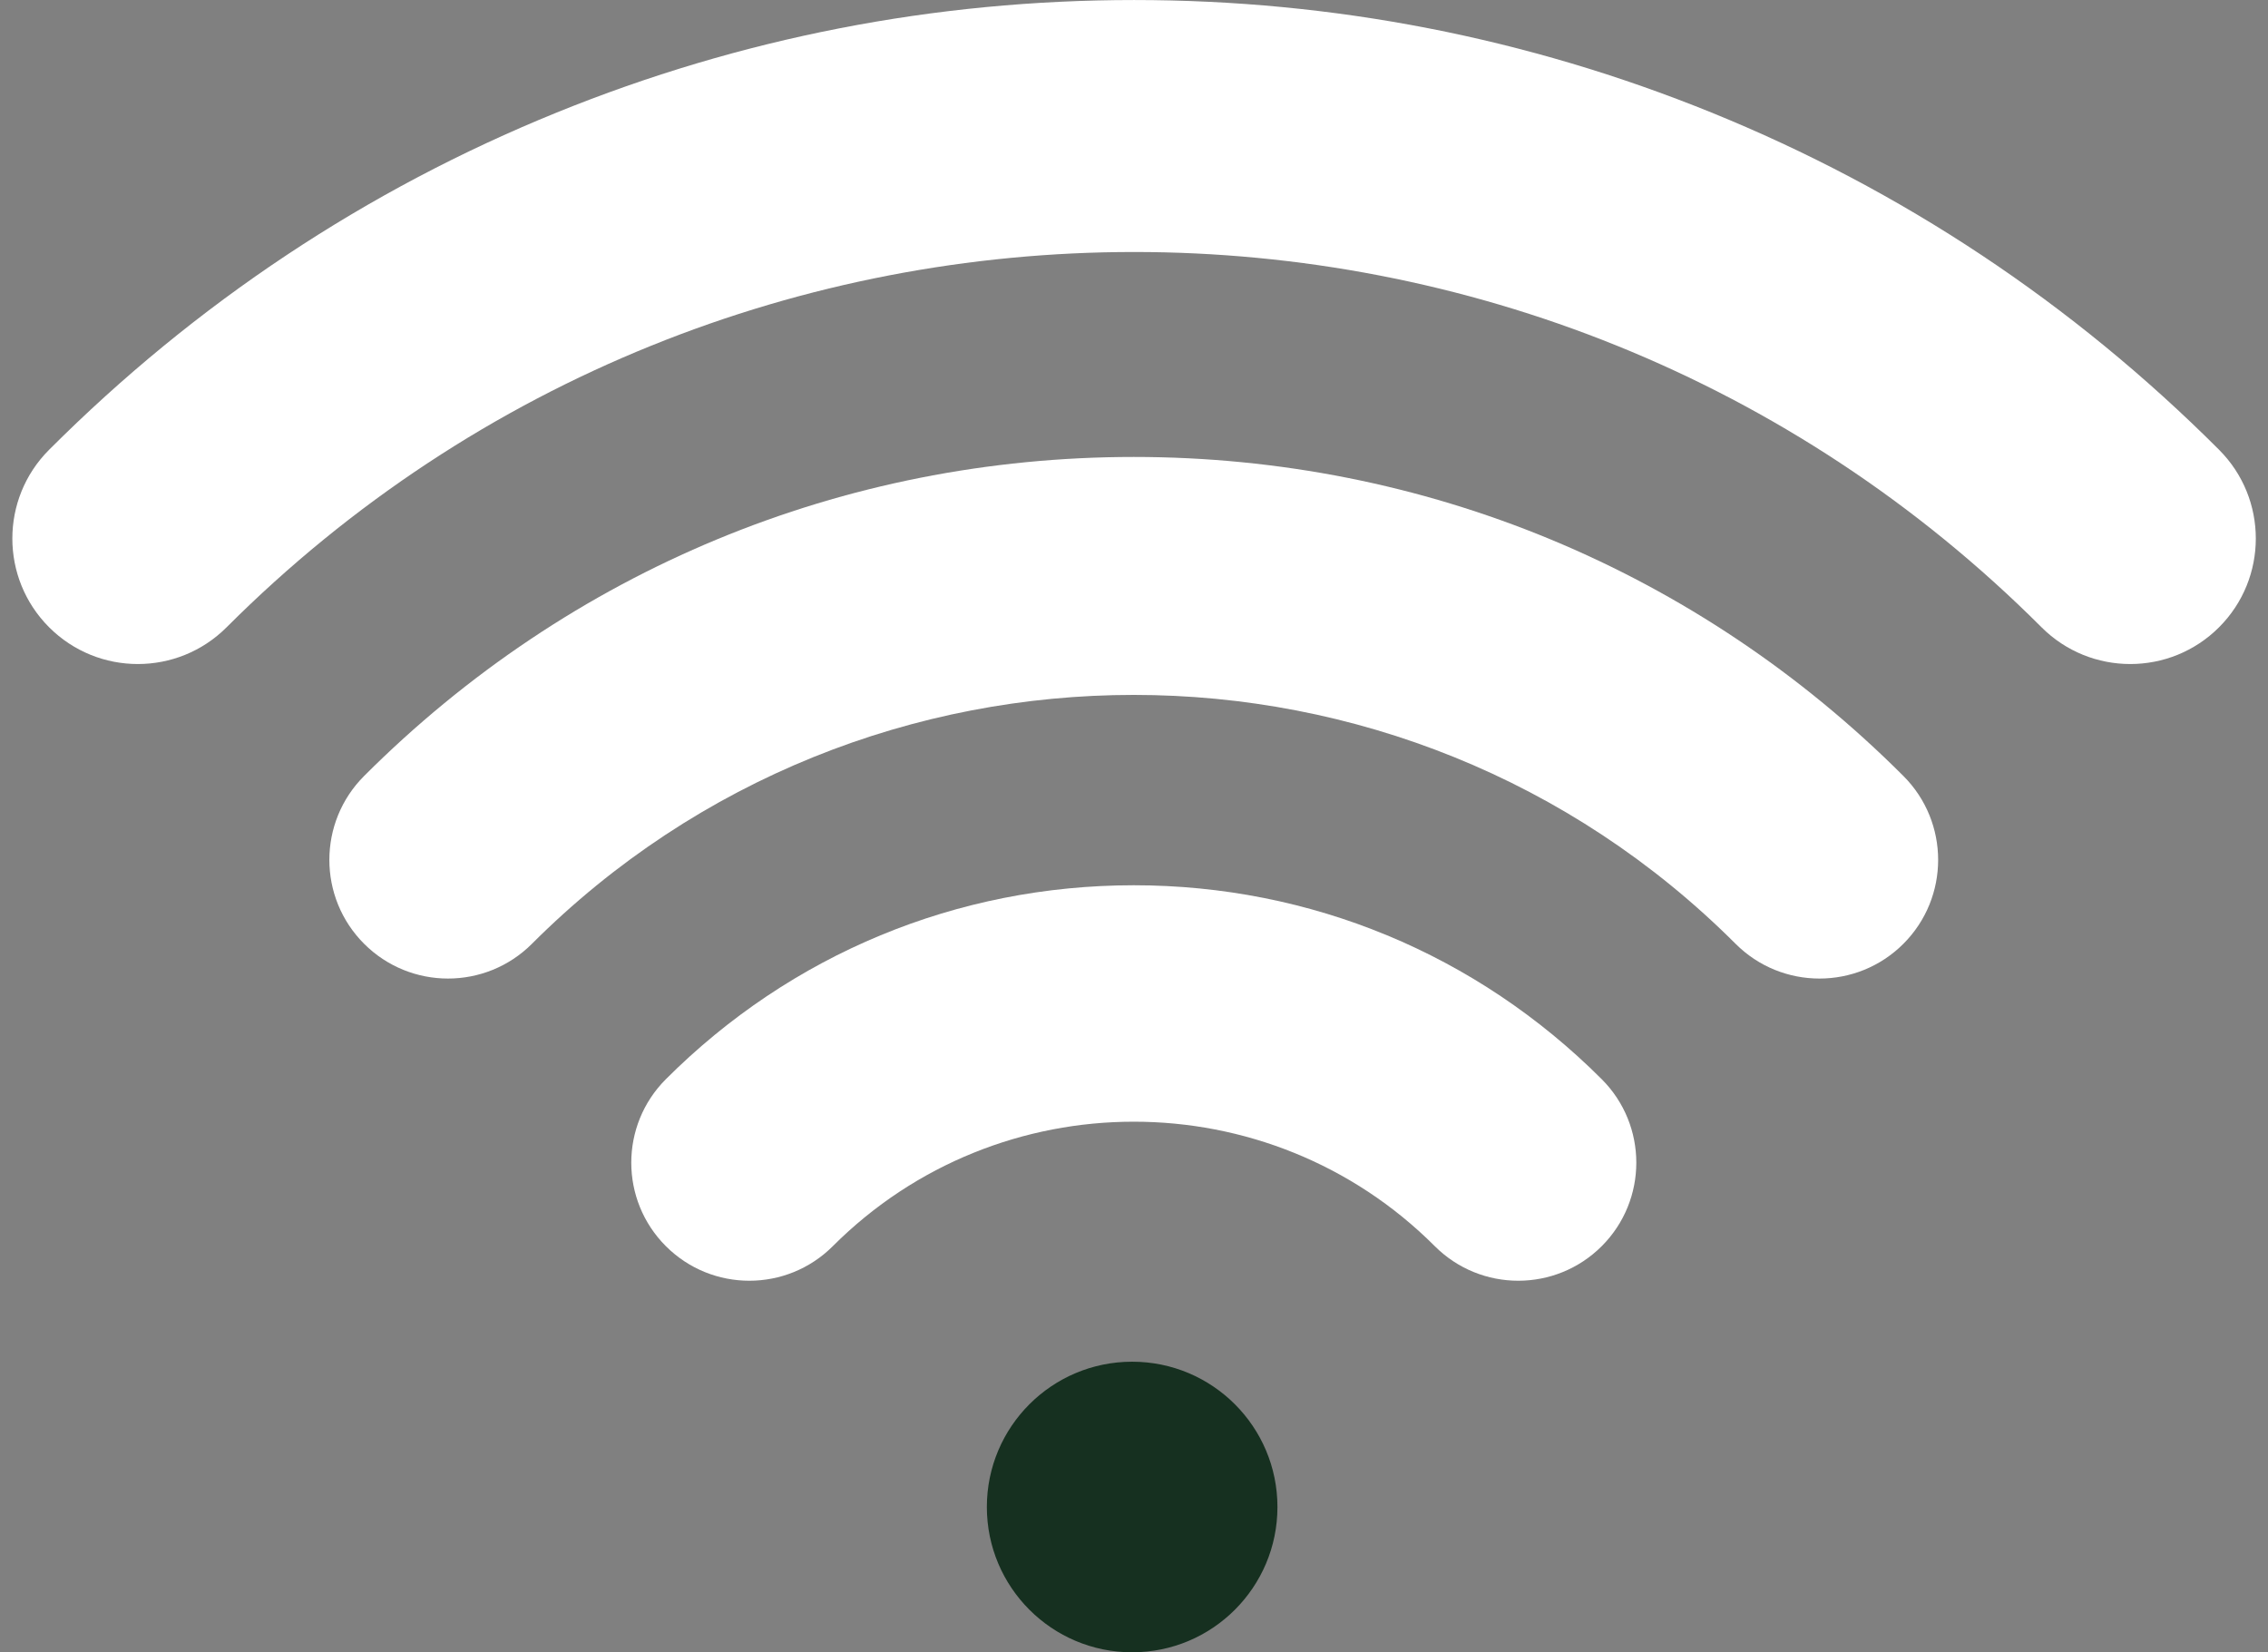 <?xml version="1.0" encoding="UTF-8" standalone="no"?><svg xmlns="http://www.w3.org/2000/svg" xmlns:xlink="http://www.w3.org/1999/xlink" fill="#163020" height="482.9" preserveAspectRatio="xMidYMid meet" version="1" viewBox="390.4 534.0 662.8 482.9" width="662.8" zoomAndPan="magnify"><rect x="390.4" y="534.0" width="662.8" height="482.9" fill="#808080" stroke="none"/><g id="change1_1"><path d="m1038.9 665.44c-42.824-42.824-92.747-75.987-148.39-98.568-53.73-21.808-110.48-32.865-168.69-32.865-58.213 0-114.96 11.057-168.69 32.865-55.633 22.58-105.56 55.744-148.38 98.568-14.325 14.326-14.325 37.551 0 51.877s37.552 14.324 51.876 0c146.23-146.23 384.16-146.23 530.39 0 7.163 7.162 16.55 10.743 25.939 10.743 9.388 0 18.775-3.581 25.939-10.743 14.325-14.326 14.325-37.552 0-51.877z" fill="#ffffff"/></g><g id="change1_2"><path d="m721.74 667.54c-84.921 0-164.8 33.111-224.93 93.233-13.543 13.544-13.543 35.501 0 49.045 13.543 13.543 35.501 13.543 49.044 0 96.981-96.982 254.78-96.982 351.75 0 6.771 6.771 15.647 10.157 24.522 10.157s17.751-3.386 24.522-10.157c13.543-13.544 13.543-35.501 0-49.045-60.124-60.122-140.01-93.233-224.93-93.233z" fill="#ffffff"/></g><g id="change1_3"><path d="m721.74 792.71c-51.632 0-100.2 20.129-136.75 56.68-13.473 13.474-13.473 35.317 0 48.791 13.472 13.472 35.316 13.472 48.79 0 48.5-48.5 127.42-48.5 175.92 0 6.736 6.736 15.565 10.104 24.395 10.104 8.829 0 17.659-3.368 24.395-10.104 13.473-13.474 13.473-35.317 0-48.791-36.551-36.551-85.116-56.68-136.75-56.68z" fill="#ffffff"/></g><g id="change2_1"><circle cx="721.26" cy="974.41" fill="inherit" r="42.461"/></g></svg>